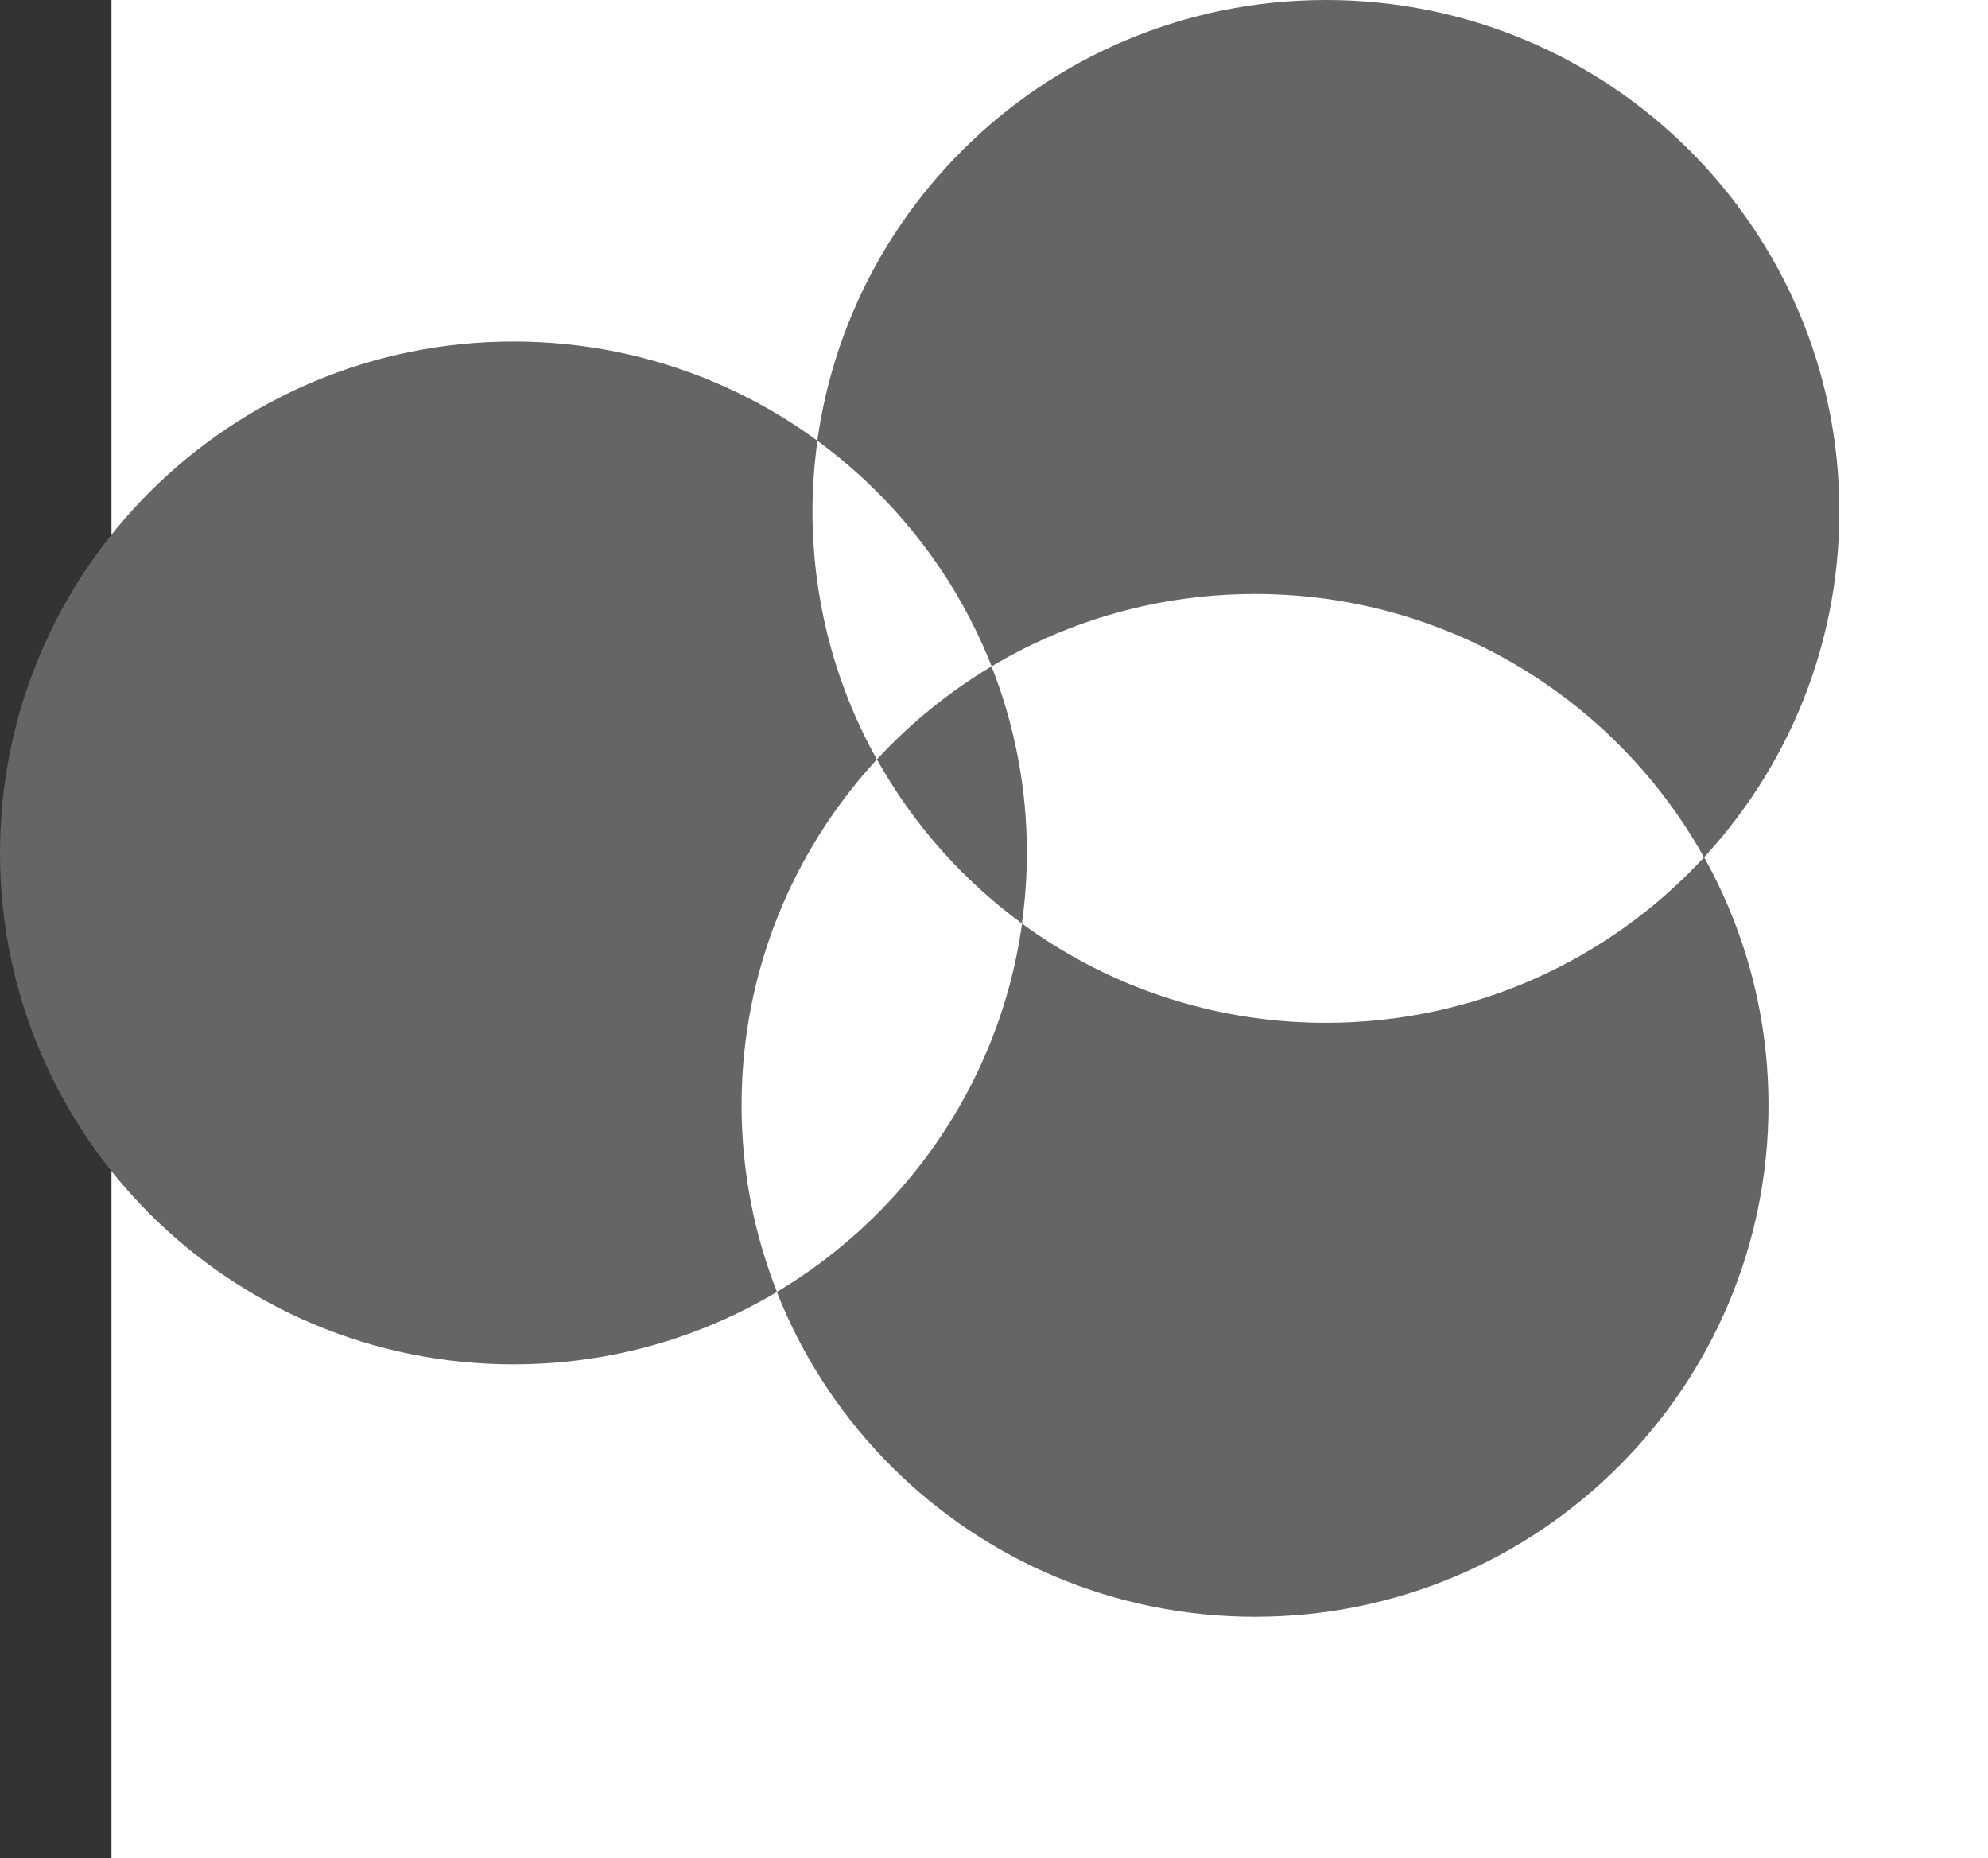 <svg width="107" height="100" viewBox="0 0 107 100" fill="none" xmlns="http://www.w3.org/2000/svg">
<rect x="0" y="0" width="107" height="100" fill="#333333" stroke="none"/>
<path d="M107 0H6V100H107V0Z" fill="white"/>
<g clip-path="url(#clip0_1916_62955)">
<path d="M71.364 55.039C86.627 55.039 99 42.718 99 27.52C99 12.321 86.627 0 71.364 0C56.102 0 43.729 12.321 43.729 27.52C43.729 42.718 56.102 55.039 71.364 55.039Z" fill="#656565"/>
<path d="M27.635 73.416C42.898 73.416 55.271 61.095 55.271 45.897C55.271 30.698 42.898 18.377 27.635 18.377C12.373 18.377 0 30.698 0 45.897C0 61.095 12.373 73.416 27.635 73.416Z" fill="#656565"/>
<path d="M67.549 87C82.812 87 95.185 74.679 95.185 59.48C95.185 44.282 82.812 31.961 67.549 31.961C52.287 31.961 39.914 44.282 39.914 59.48C39.914 74.679 52.287 87 67.549 87Z" fill="#656565"/>
<path d="M39.914 59.48C39.914 63.023 40.593 66.406 41.818 69.517C49.874 64.709 55.271 55.933 55.271 45.896C55.271 42.353 54.592 38.971 53.367 35.859C45.311 40.668 39.914 49.443 39.914 59.48Z" fill="white"/>
<path d="M43.998 23.72C43.825 24.962 43.729 26.228 43.729 27.519C43.729 36.62 48.166 44.685 55.002 49.692C55.175 48.45 55.271 47.184 55.271 45.893C55.271 36.792 50.834 28.727 43.998 23.72Z" fill="white"/>
<path d="M67.55 31.961C59.497 31.961 52.25 35.393 47.199 40.867C51.916 49.317 60.967 55.039 71.365 55.039C79.418 55.039 86.664 51.607 91.715 46.133C86.998 37.683 77.947 31.961 67.546 31.961H67.55Z" fill="white"/>
<path d="M53.367 35.859C51.076 37.228 48.999 38.917 47.199 40.866C49.138 44.341 51.809 47.349 55.002 49.692C55.175 48.45 55.271 47.184 55.271 45.892C55.271 42.349 54.592 38.967 53.367 35.855V35.859Z" fill="#656565"/>
</g>
<defs>
<clipPath id="clip0_1916_62955">
<rect width="99" height="87" fill="white"/>
</clipPath>
</defs>
</svg>
